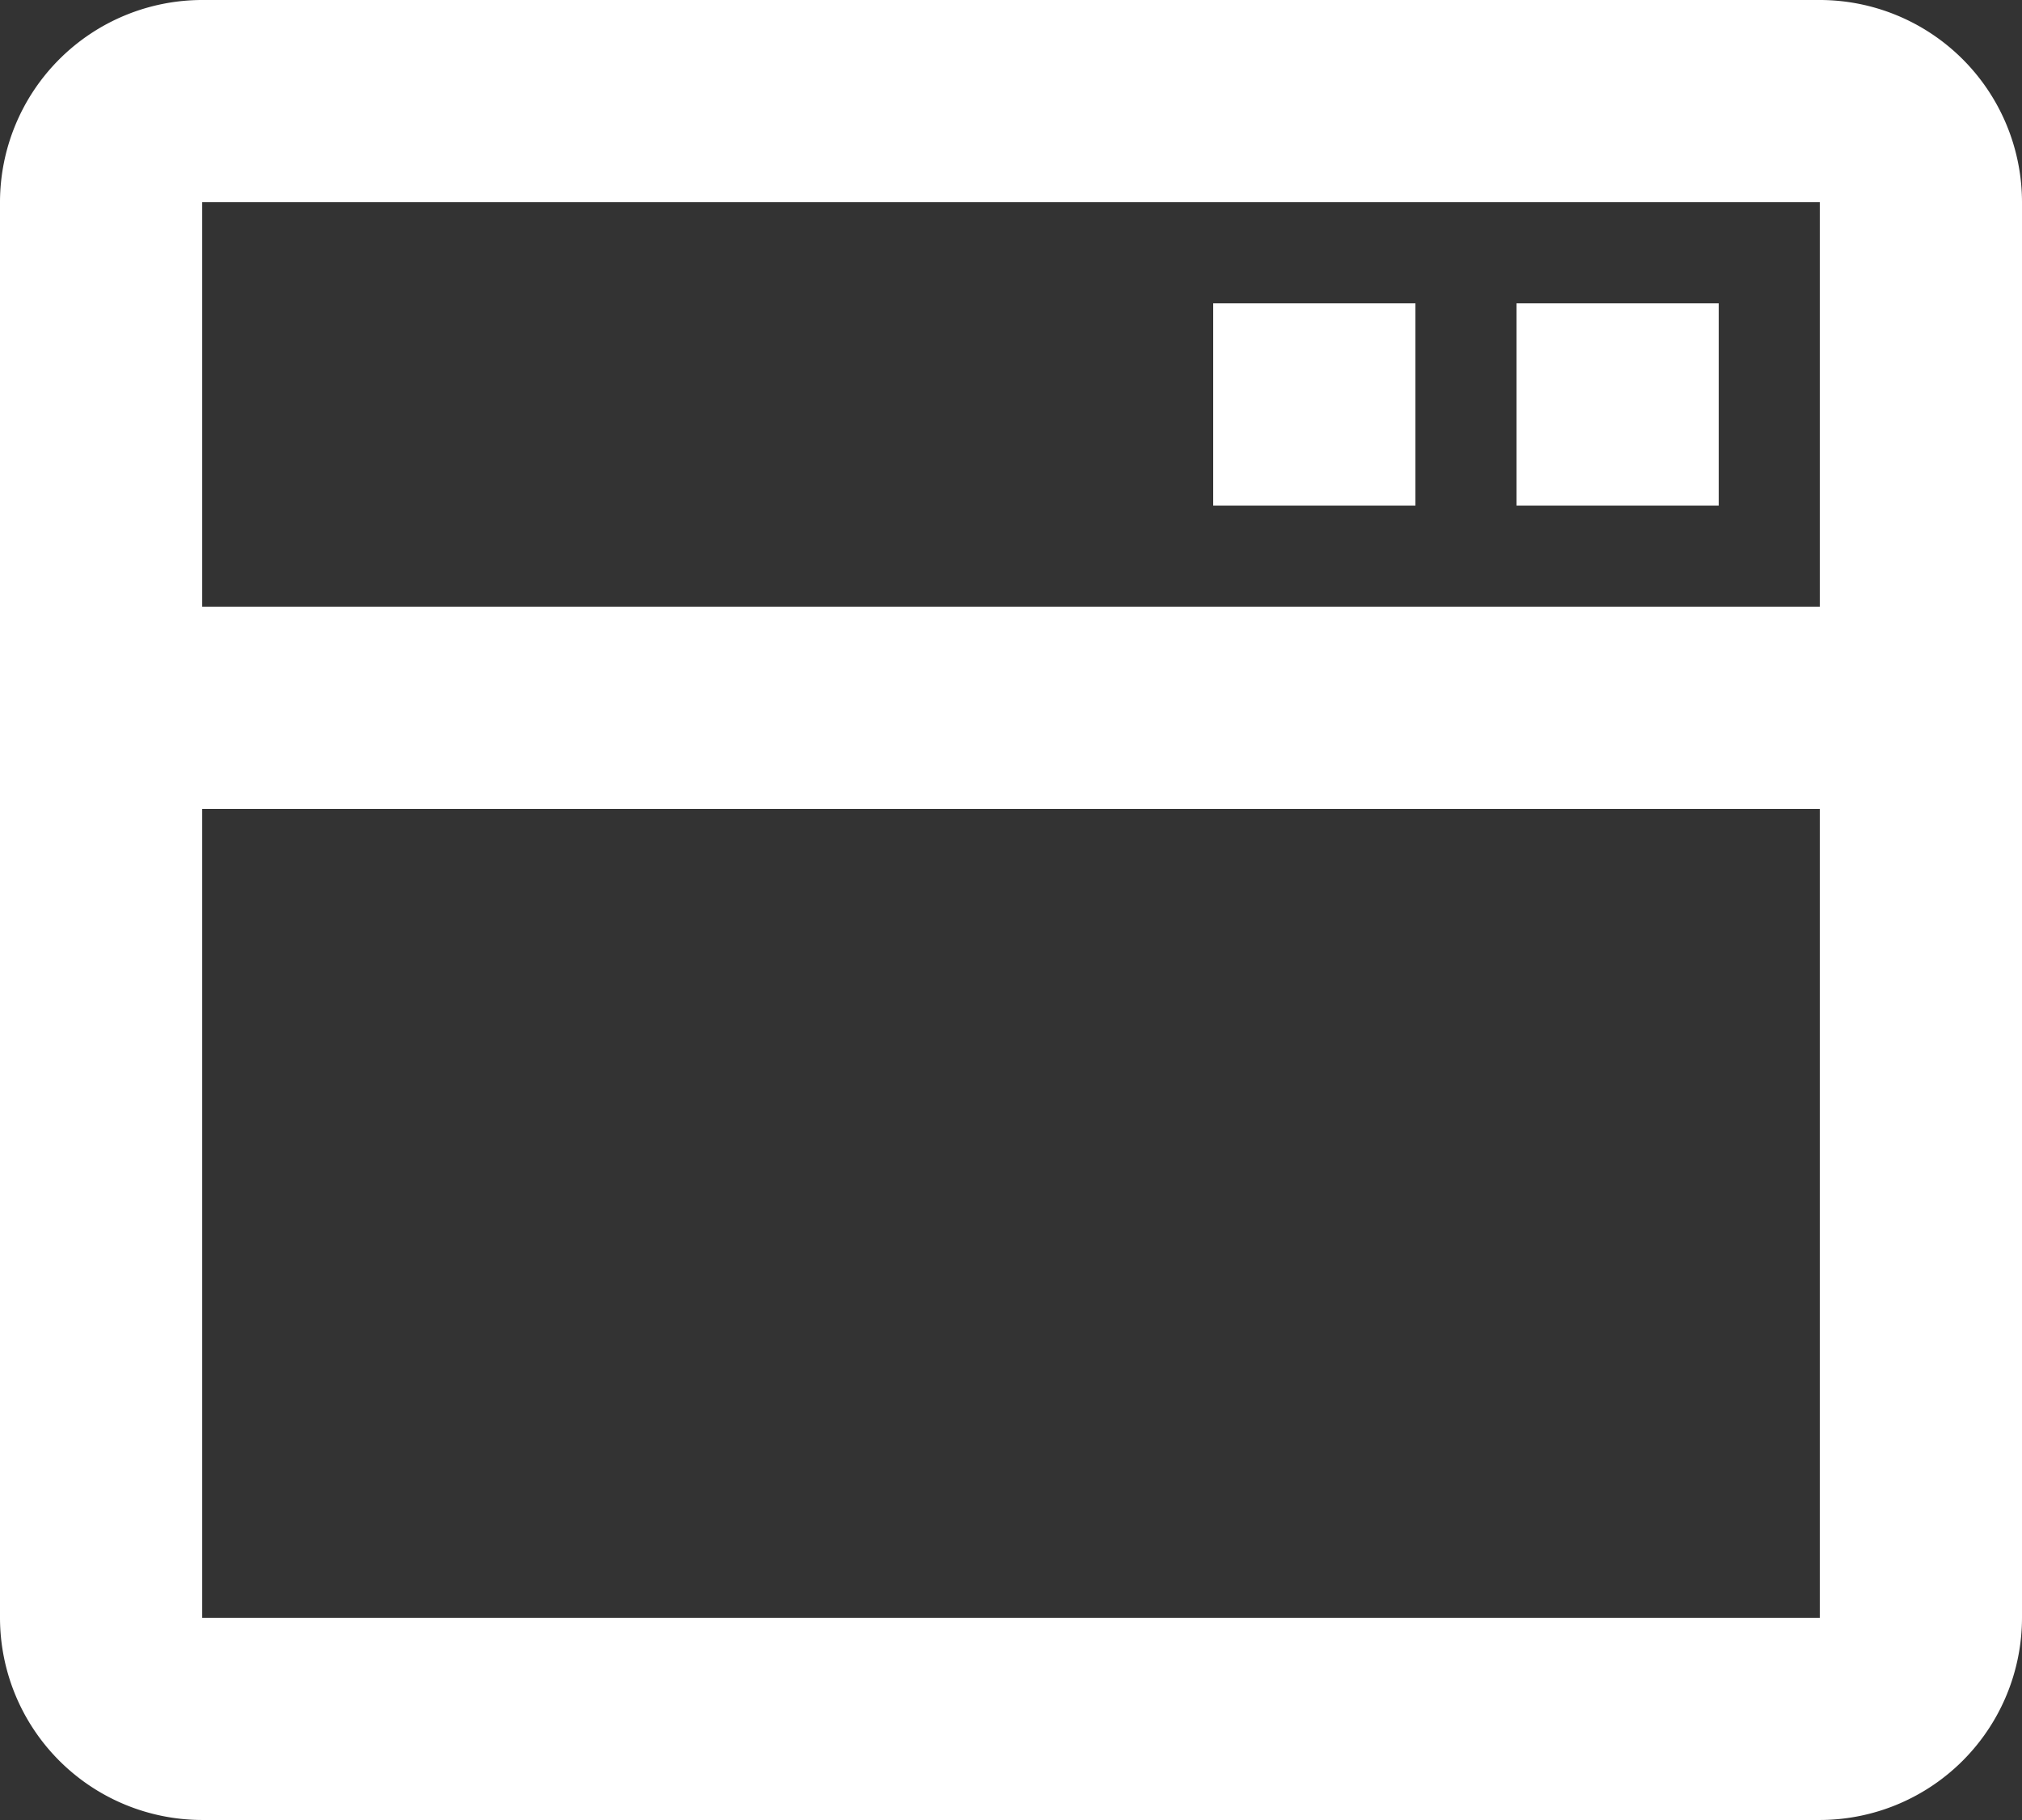 <svg xmlns="http://www.w3.org/2000/svg" width="55.445" height="49.901" viewBox="0 0 55.445 49.901">
  <rect x="0" y="0" width="55.445" height="49.901" fill="#333333" stroke="none"/>
  <g id="bx-window-alt" transform="translate(-2 -3)">
    <path id="Path_102" data-name="Path 102" d="M51.9,3H7.545A5.55,5.55,0,0,0,2,8.545V47.356A5.55,5.55,0,0,0,7.545,52.9H51.9a5.55,5.55,0,0,0,5.545-5.545V8.545A5.55,5.55,0,0,0,51.9,3Zm0,5.545,0,11.089H7.545V8.545ZM7.545,47.356V25.178H51.9l0,22.178Z" transform="translate(0 0)" fill="#fff"/>
    <path id="Path_103" data-name="Path 103" d="M14,6h5.545v5.545H14Zm8.317,0h5.545v5.545H22.317Z" transform="translate(21.267 5.317)" fill="#fff"/>
  </g>
</svg>
